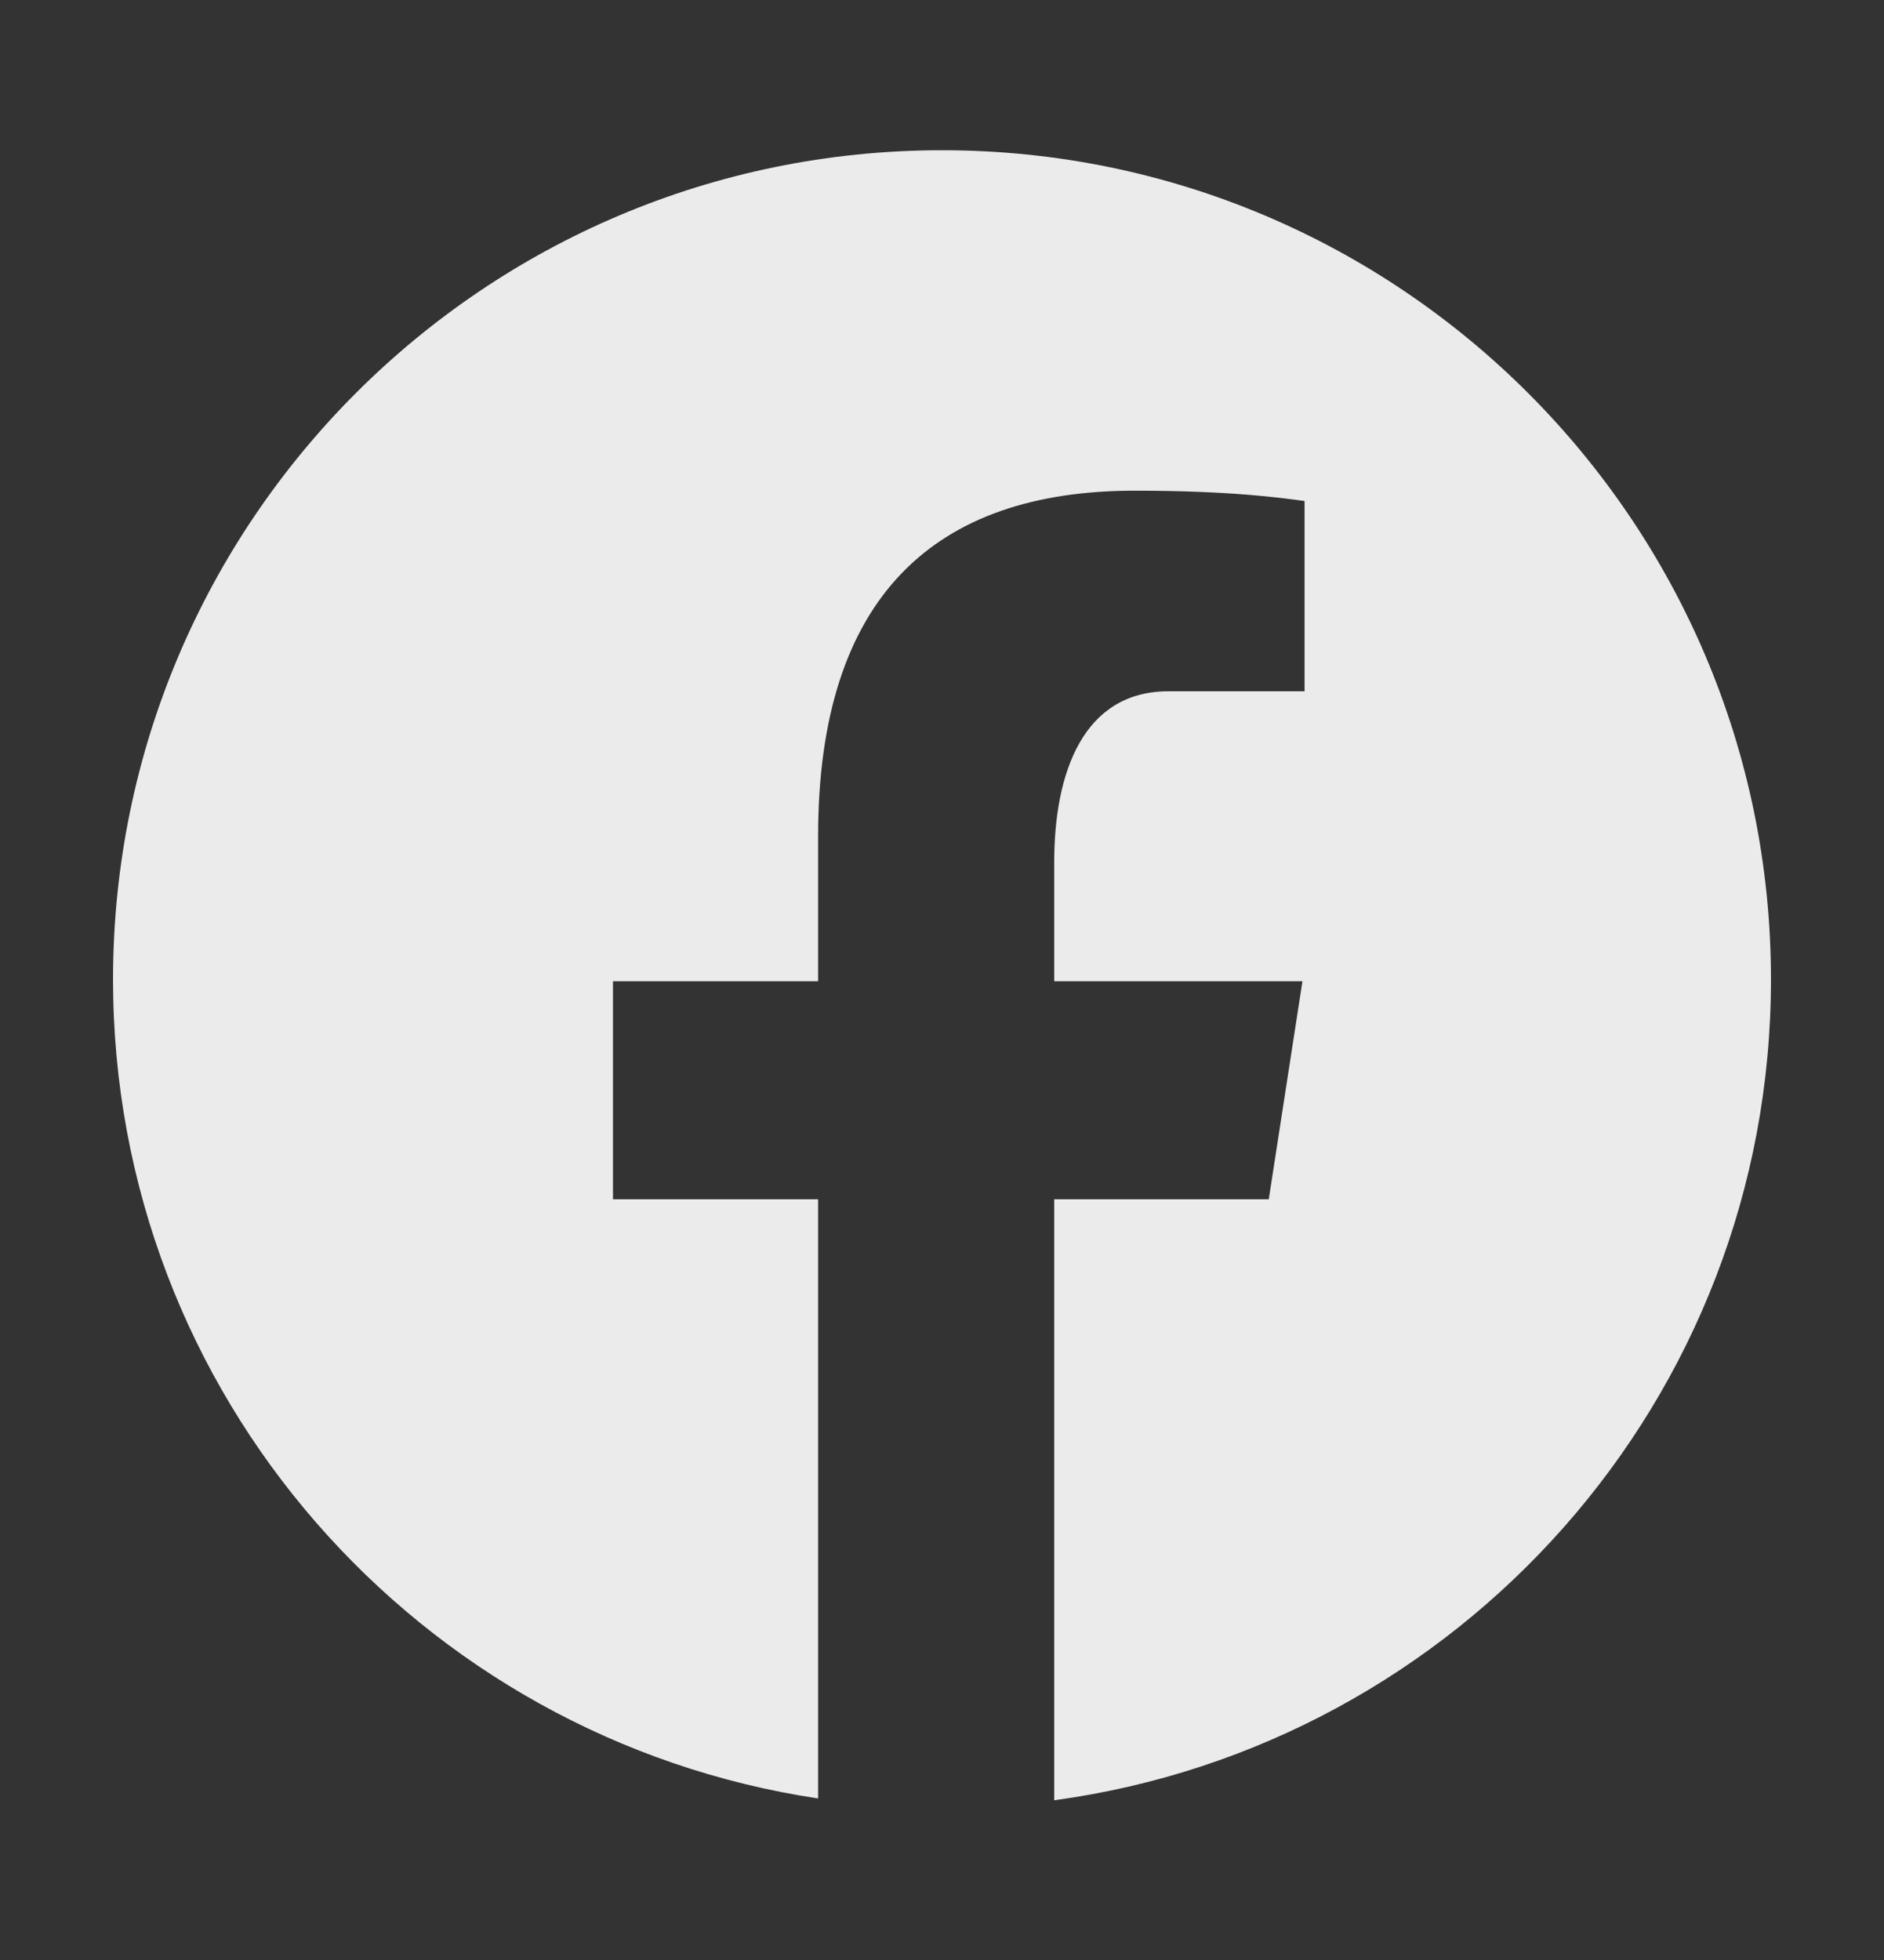 <svg width="25" height="26" viewBox="0 0 25 26" fill="none" xmlns="http://www.w3.org/2000/svg">
<rect x="0" y="0" width="25" height="26" fill="#333333" stroke="none"/>
<path d="M12.5 1.993C6.425 1.993 1.5 6.918 1.5 12.993C1.5 18.508 5.562 23.062 10.856 23.857V15.909H8.134V13.017H10.856V11.093C10.856 7.908 12.408 6.509 15.056 6.509C16.323 6.509 16.994 6.603 17.311 6.646V9.17H15.505C14.382 9.17 13.989 10.236 13.989 11.437V13.017H17.283L16.836 15.909H13.989V23.881C19.358 23.152 23.5 18.562 23.5 12.993C23.5 6.918 18.575 1.993 12.5 1.993Z" fill="white" fill-opacity="0.9"/>
</svg>
